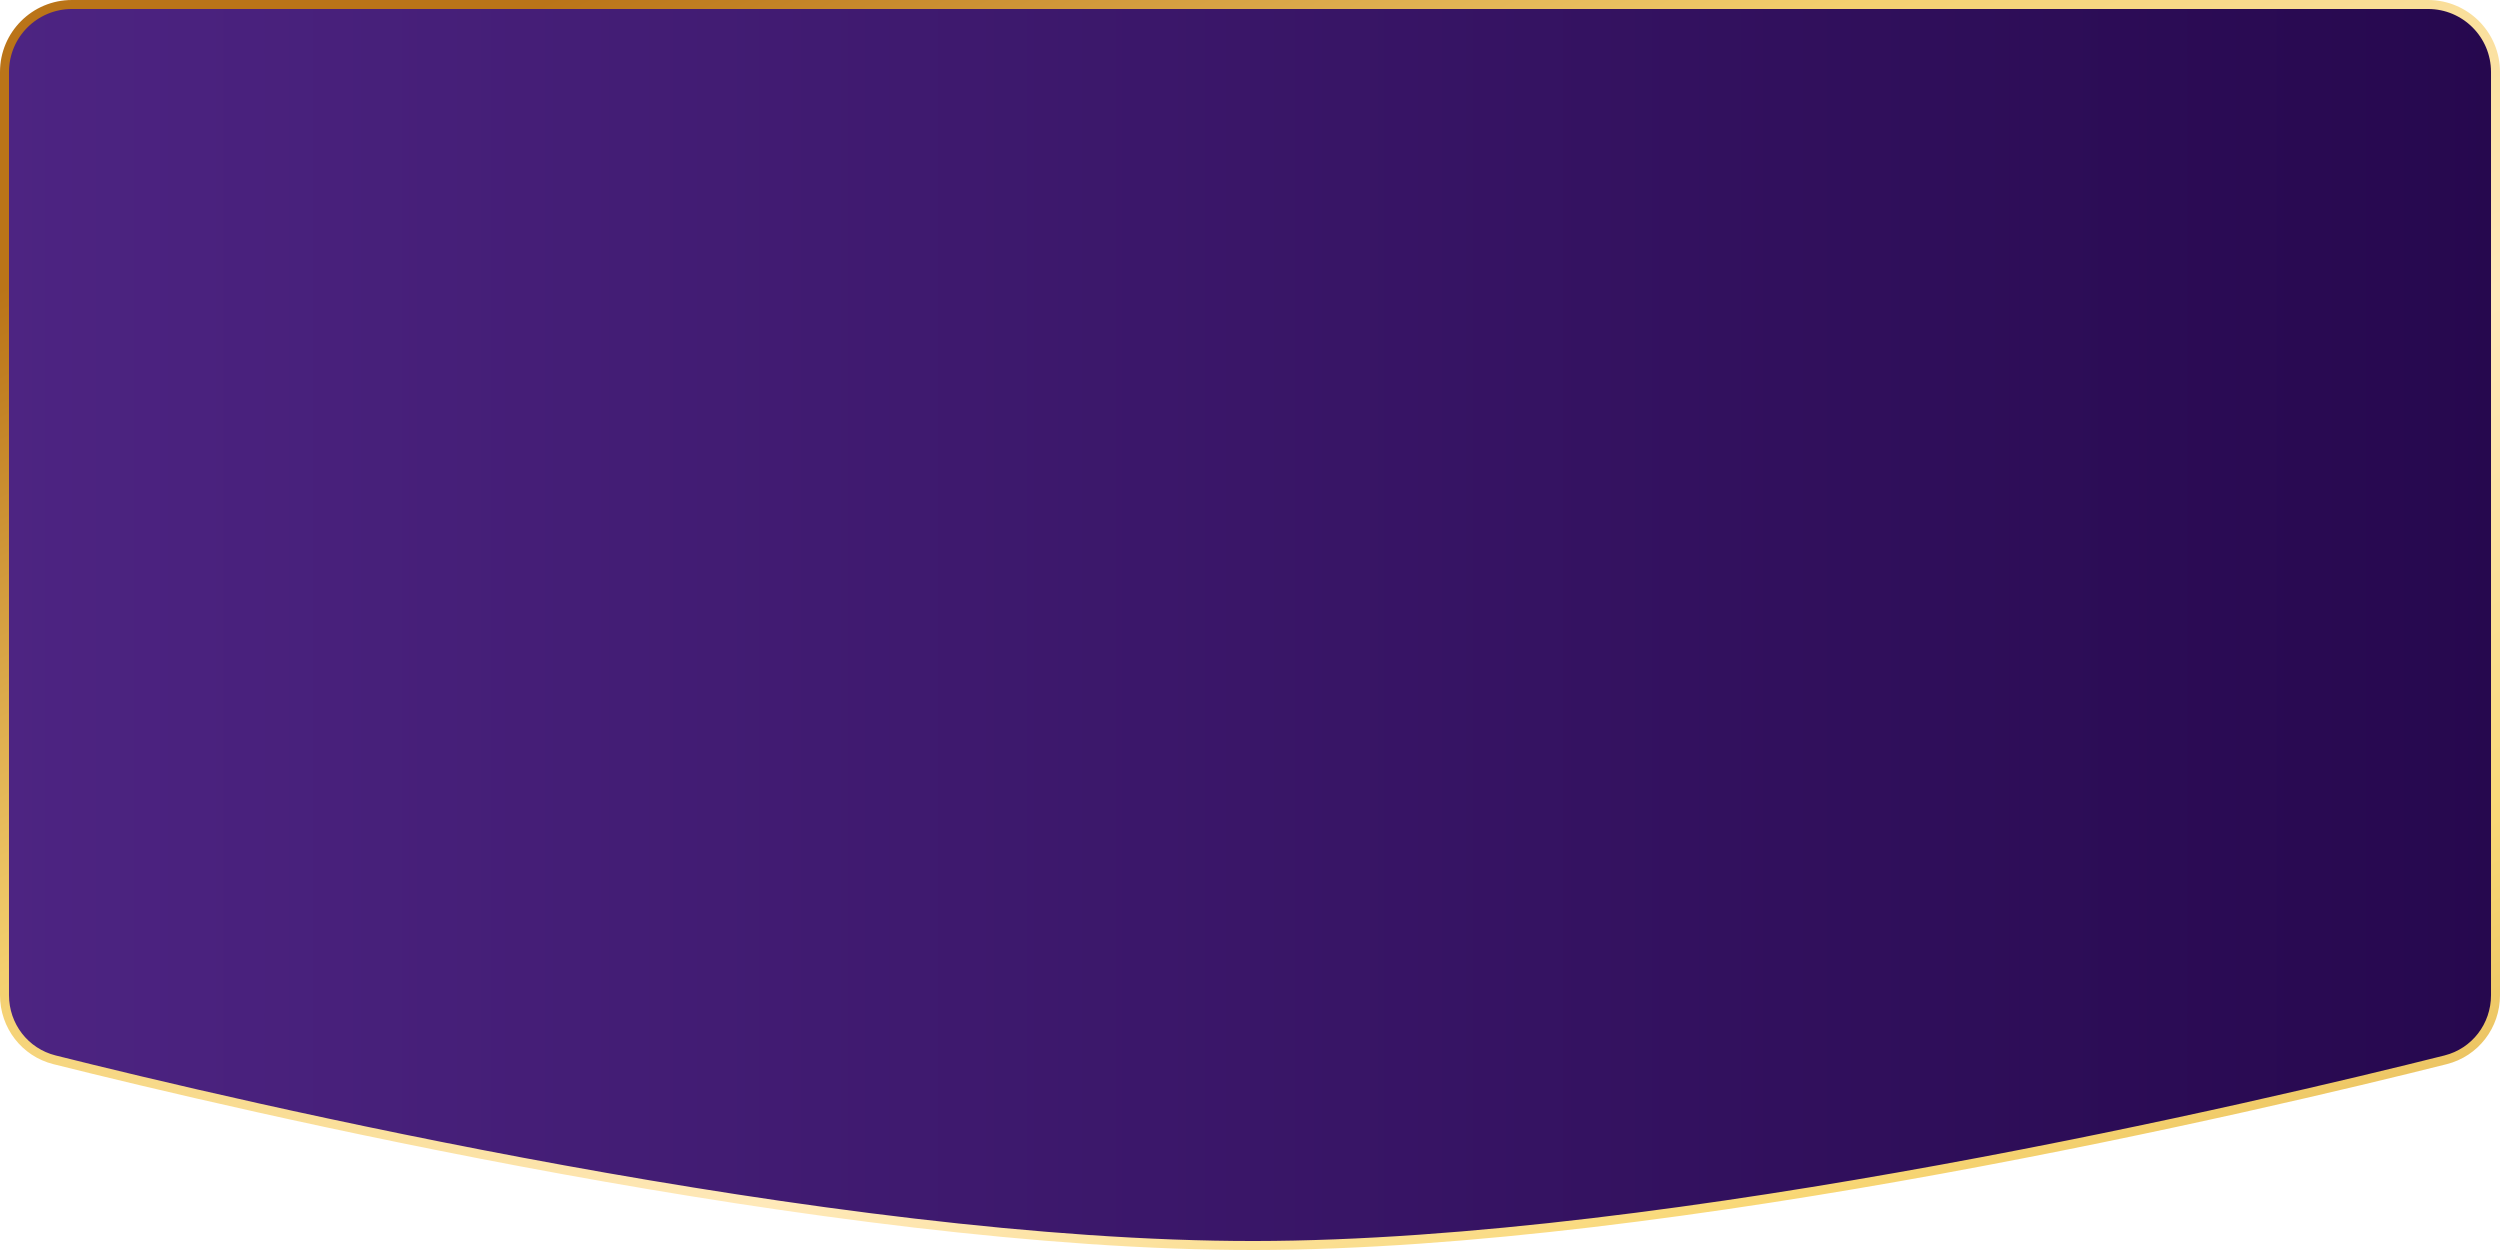 <svg width="278" height="139" viewBox="0 0 278 139" fill="none" xmlns="http://www.w3.org/2000/svg">
<path d="M0.5 8C0.5 3.858 3.858 0.5 8 0.5H270C274.142 0.5 277.5 3.858 277.5 8V110.669C277.5 114.068 275.236 117.025 271.95 117.851C252.025 122.855 186.196 138.449 139.499 138.5C92.455 138.551 26.083 122.867 6.056 117.849C2.768 117.025 0.5 114.066 0.5 110.666V8Z" fill="url(#paint0_linear_5068_1990)" stroke="url(#paint1_linear_5068_1990)"/>
<defs>
<linearGradient id="paint0_linear_5068_1990" x1="0" y1="69.5" x2="278" y2="69.5" gradientUnits="userSpaceOnUse">
<stop stop-color="#4D2482"/>
<stop offset="1" stop-color="#26084E"/>
</linearGradient>
<linearGradient id="paint1_linear_5068_1990" x1="22.059" y1="20.599" x2="147.858" y2="259.864" gradientUnits="userSpaceOnUse">
<stop stop-color="#BA7418"/>
<stop offset="0.04" stop-color="#C28124"/>
<stop offset="0.25" stop-color="#F4D06F"/>
<stop offset="0.35" stop-color="#F9DD95"/>
<stop offset="0.44" stop-color="#FDE5AF"/>
<stop offset="0.48" stop-color="#FFE9B9"/>
<stop offset="0.53" stop-color="#FDE5AC"/>
<stop offset="0.62" stop-color="#FADD8A"/>
<stop offset="0.67" stop-color="#F9D876"/>
<stop offset="0.73" stop-color="#F0CB69"/>
<stop offset="0.85" stop-color="#DBA94A"/>
<stop offset="1" stop-color="#BA7418"/>
</linearGradient>
</defs>
</svg>
